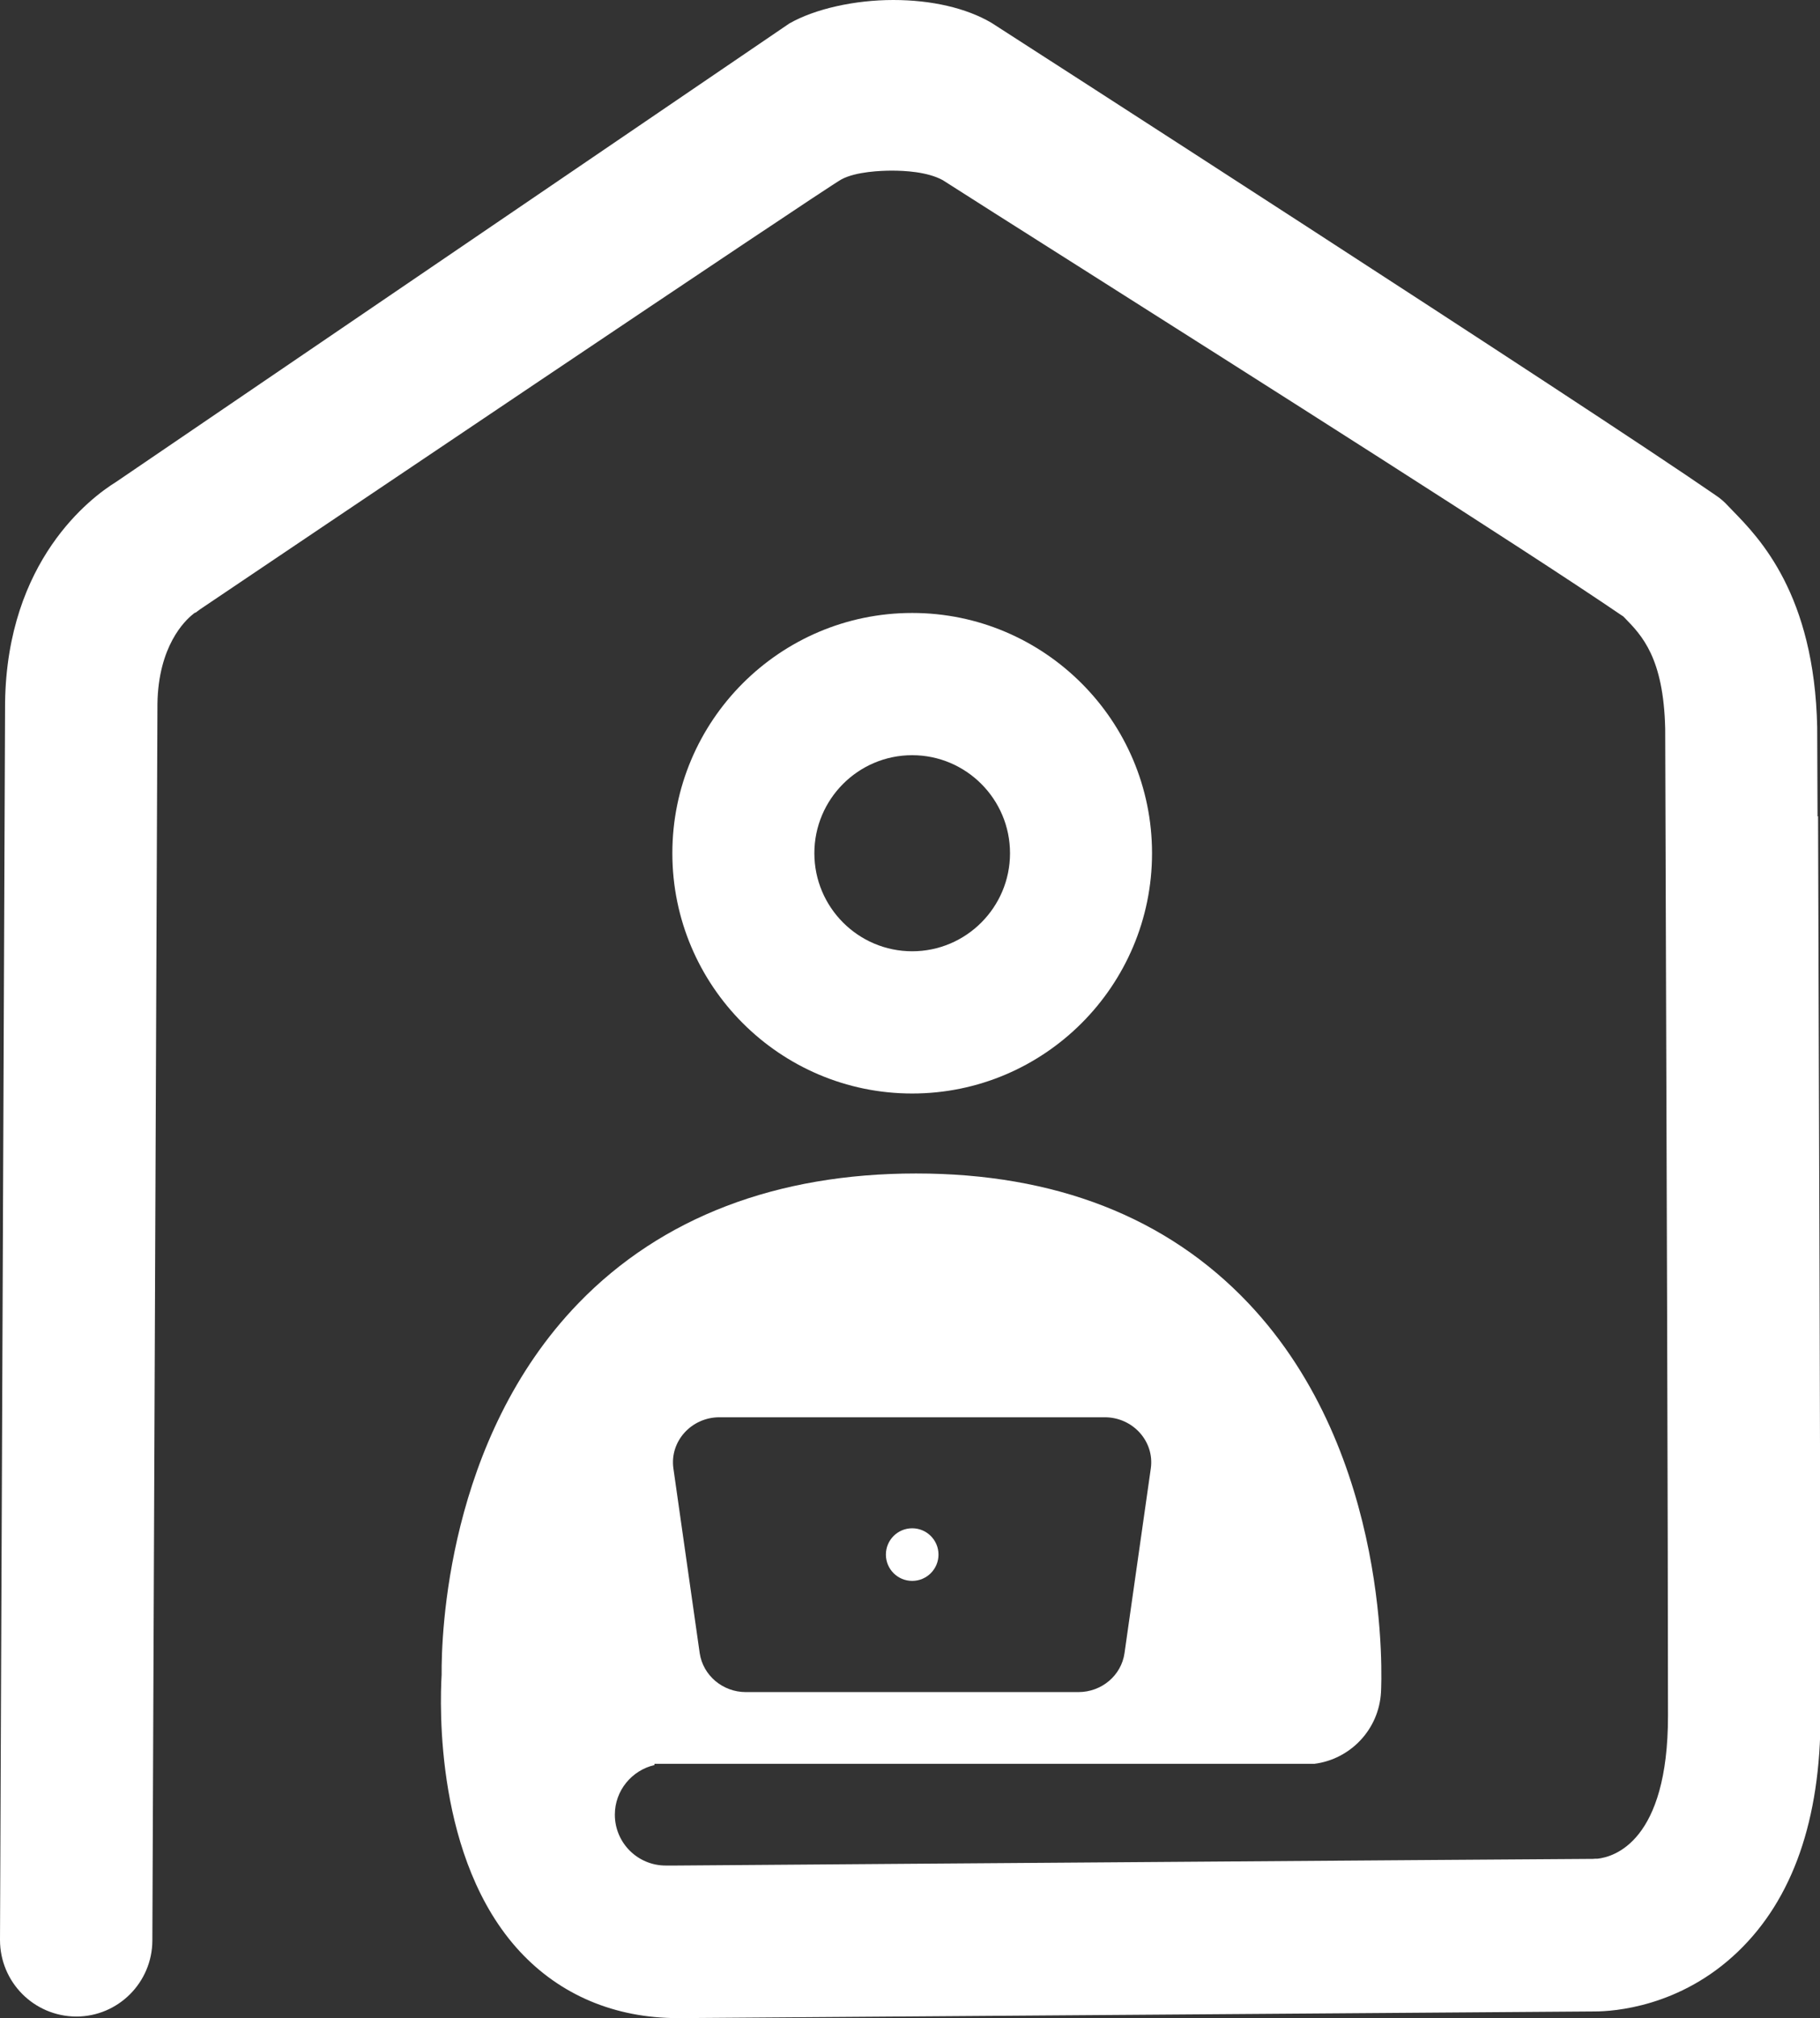 <?xml version="1.0" encoding="UTF-8"?> <svg xmlns="http://www.w3.org/2000/svg" id="a" data-name="Capa 3" viewBox="0 0 103.81 115.07"><rect x="0" y="0" width="103.81" height="115.07" fill="#333333" stroke="none"/><defs><style> .b { fill: #fff; } </style></defs><g><path class="b" d="M65.71,48.65c0-7.55-6.14-13.7-13.68-13.7s-13.68,6.14-13.68,13.7,6.14,13.7,13.68,13.7,13.68-6.14,13.68-13.7ZM46.45,48.65c0-3.08,2.5-5.59,5.58-5.59s5.58,2.51,5.58,5.59-2.5,5.59-5.58,5.59-5.58-2.51-5.58-5.59Z"></path><path class="b" d="M103.67,46.55l-.02-5.09c-.16-7.58-3.31-10.79-4.82-12.34l-.26-.27c-.21-.23-.45-.44-.71-.61C90.35,23.05,56.82,1.47,56.55,1.3c-1.43-.84-3.41-1.3-5.6-1.3s-4.46.5-5.93,1.34L6.62,27.48c-1.46.9-6.21,4.48-6.33,12.56L0,110.61c0,2.4,1.93,4.36,4.35,4.37,2.39,0,4.33-1.94,4.34-4.33l.29-70.52c.05-3.29,1.56-4.74,2.03-5.11l.07-.06.11-.05s.11-.09.24-.18c3.65-2.46,35.65-24.01,36.56-24.5.83-.45,2.29-.5,2.88-.5.71,0,2.02.06,2.9.54,1.29.83,4.09,2.6,7.64,4.85,10.16,6.44,25.52,16.17,31.09,19.97l.08.05.07.07c1,1.02,2.24,2.29,2.33,6.35l.02,6.13c.05,14.2.14,40.62.14,50.14,0,7.17-3.08,8.05-4.02,8.15h-.12s-.09.01-.14.01l-8.73.06h0s-30.24.22-30.24.22l-13.35.1s-.04,0-.06,0h-.49c-1.61.01-2.92-1.29-2.92-2.9h0c0-1.38.97-2.53,2.26-2.83,0-.02,0-.05,0-.07h.62s.02,0,.03,0h36.99c2.05-.26,3.68-1.95,3.8-4.08.03-.55.65-13.51-7.56-22.18-4.65-4.91-11.03-7.4-18.96-7.4s-14.51,2.49-19.26,7.4c-7.51,7.77-7.82,18.95-7.8,21.18-.1,1.72-.38,10.56,4.46,15.78,2.31,2.49,5.43,3.8,9.02,3.8h.08l52.2-.38c1.09,0,4.89-.25,8.18-3.41,3.13-3,4.71-7.53,4.71-13.46,0-9.94-.1-38.91-.14-51.28ZM41.04,80.81h21.97c1.61,0,2.85,1.38,2.63,2.92l-1.5,10.53c-.18,1.27-1.3,2.22-2.63,2.22h-18.97c-1.32,0-2.44-.95-2.63-2.22l-1.5-10.53c-.22-1.54,1.02-2.92,2.63-2.92Z"></path></g><circle class="b" cx="52.03" cy="88.64" r="1.5"></circle></svg> 